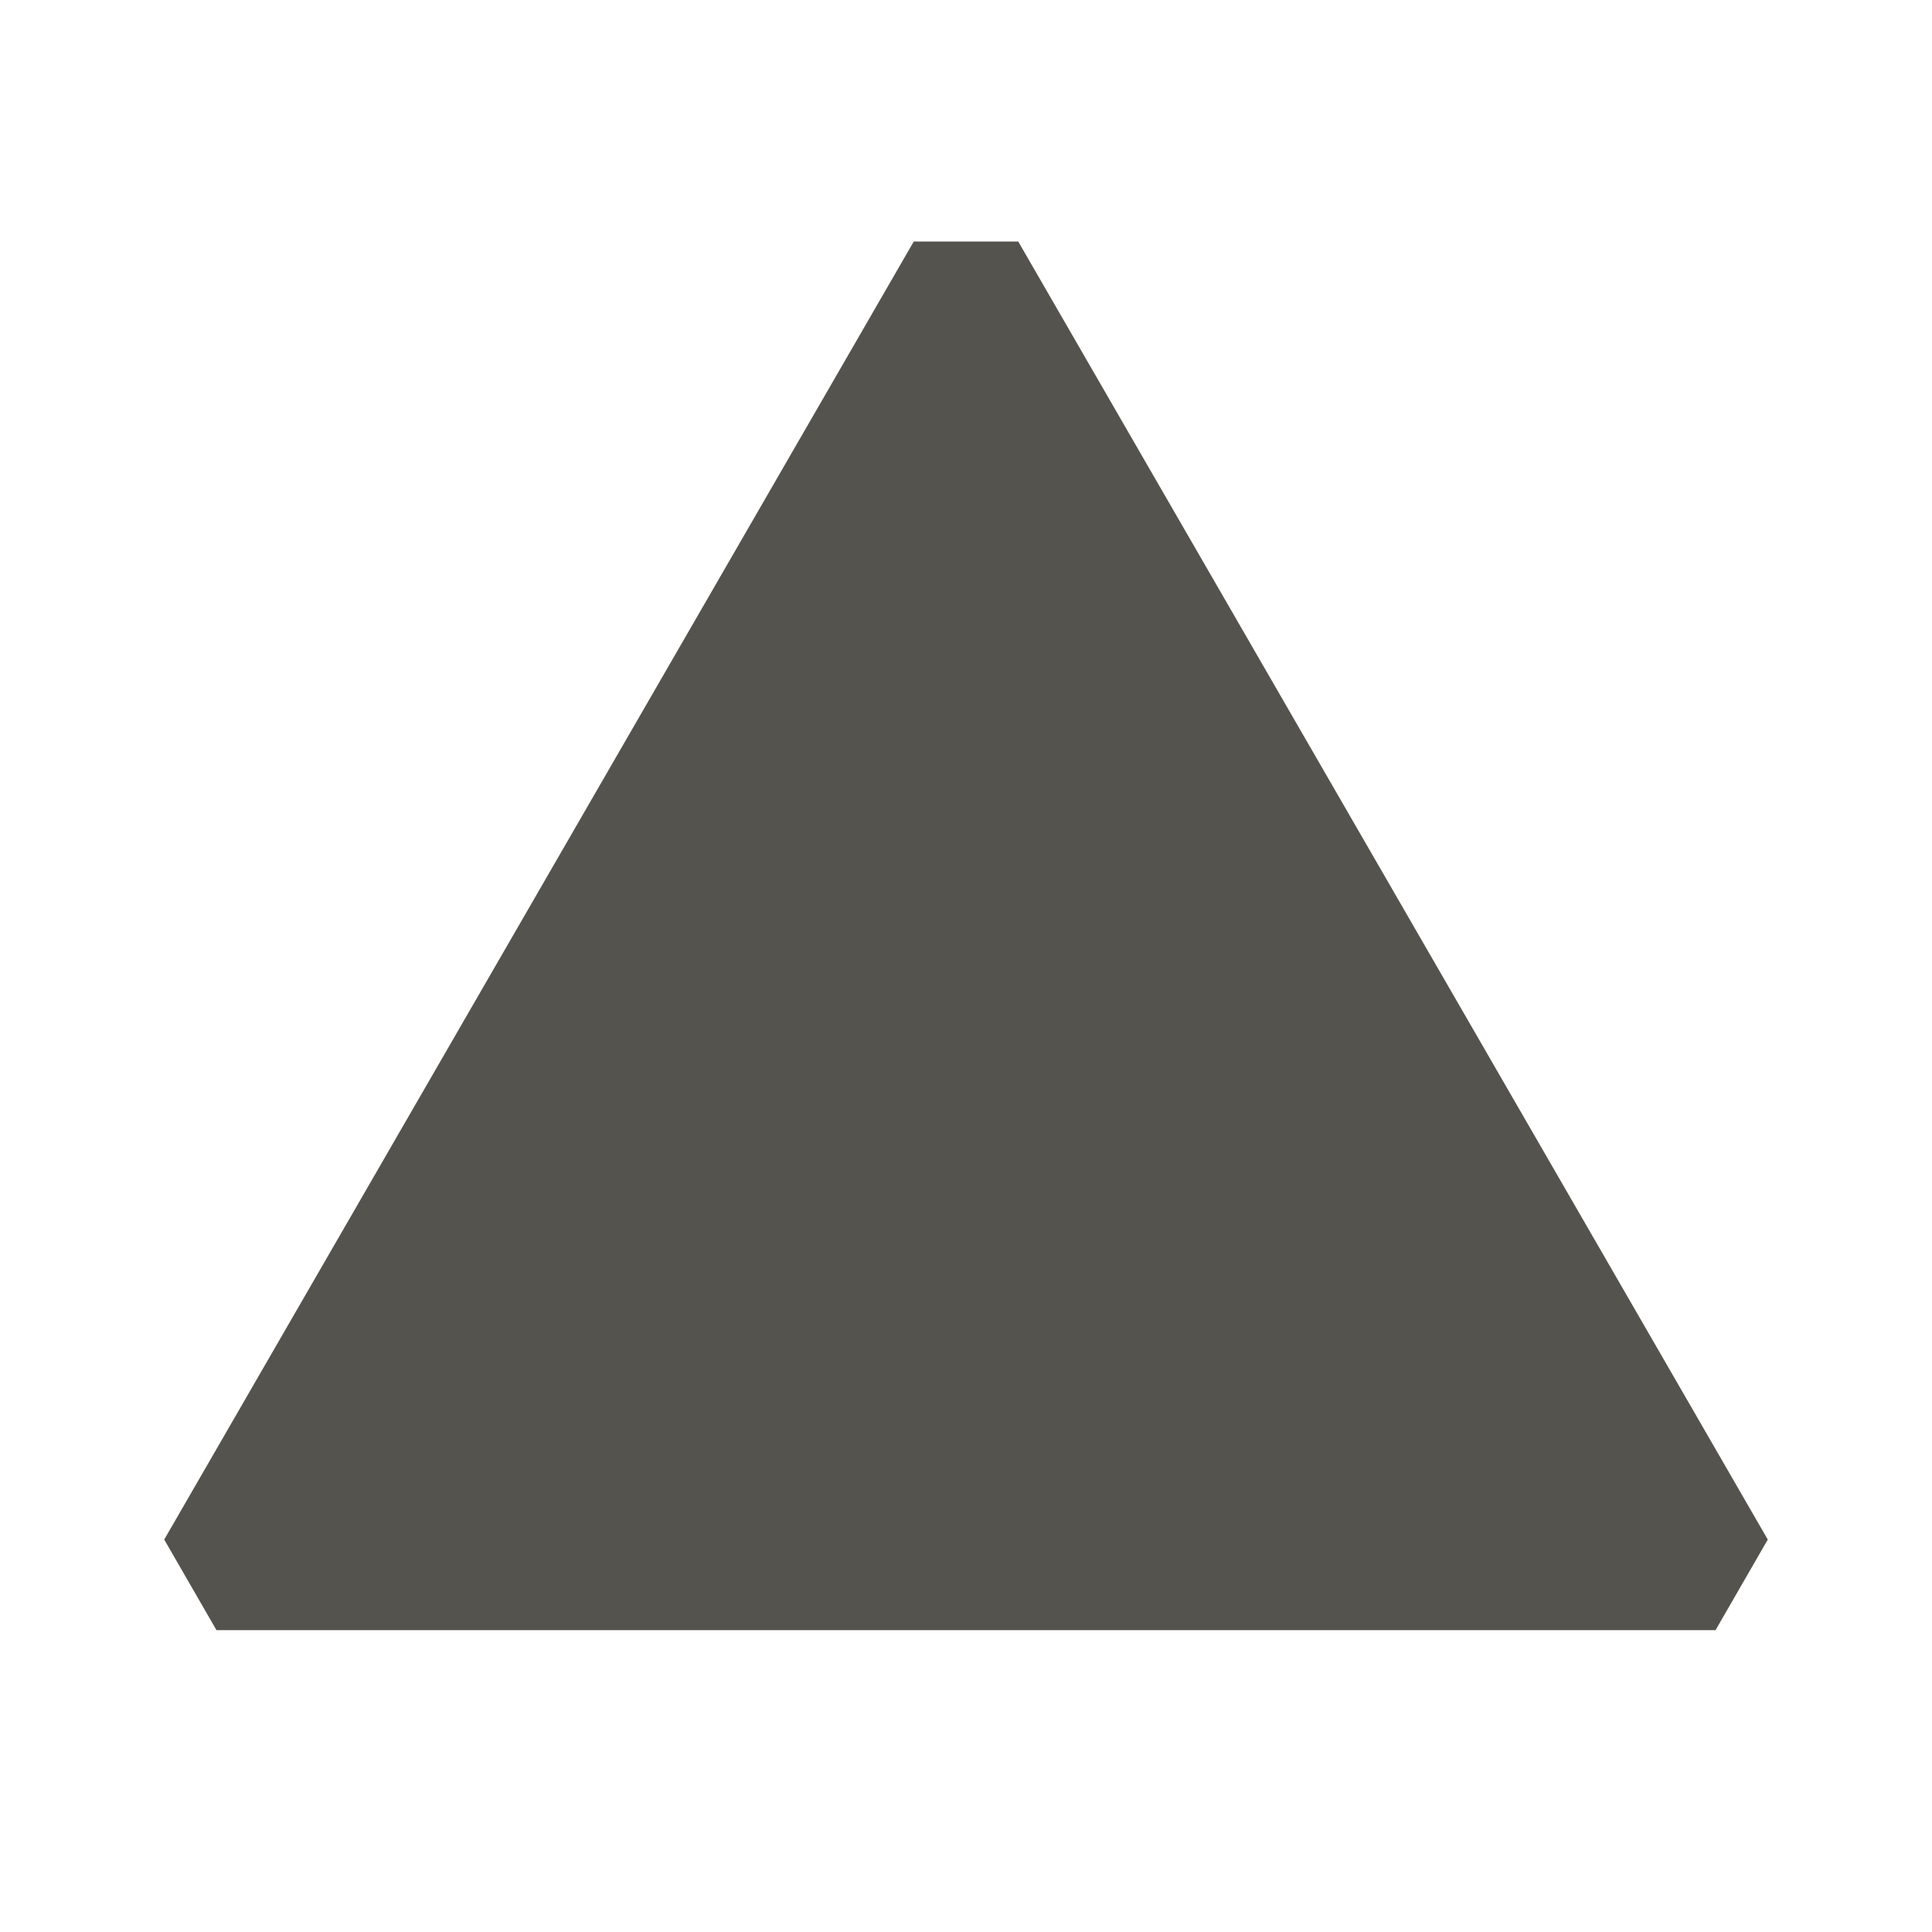 <svg xmlns="http://www.w3.org/2000/svg"  viewBox="0 0 64 64"><defs fill="#55534E" /><path  d="m58.56,51c-.77,1.33-.96,1.67-1.73,3H7.17c-.77-1.33-.96-1.67-1.73-3L30.27,8h3.46l24.83,43Z" fill="#55534E" /></svg>